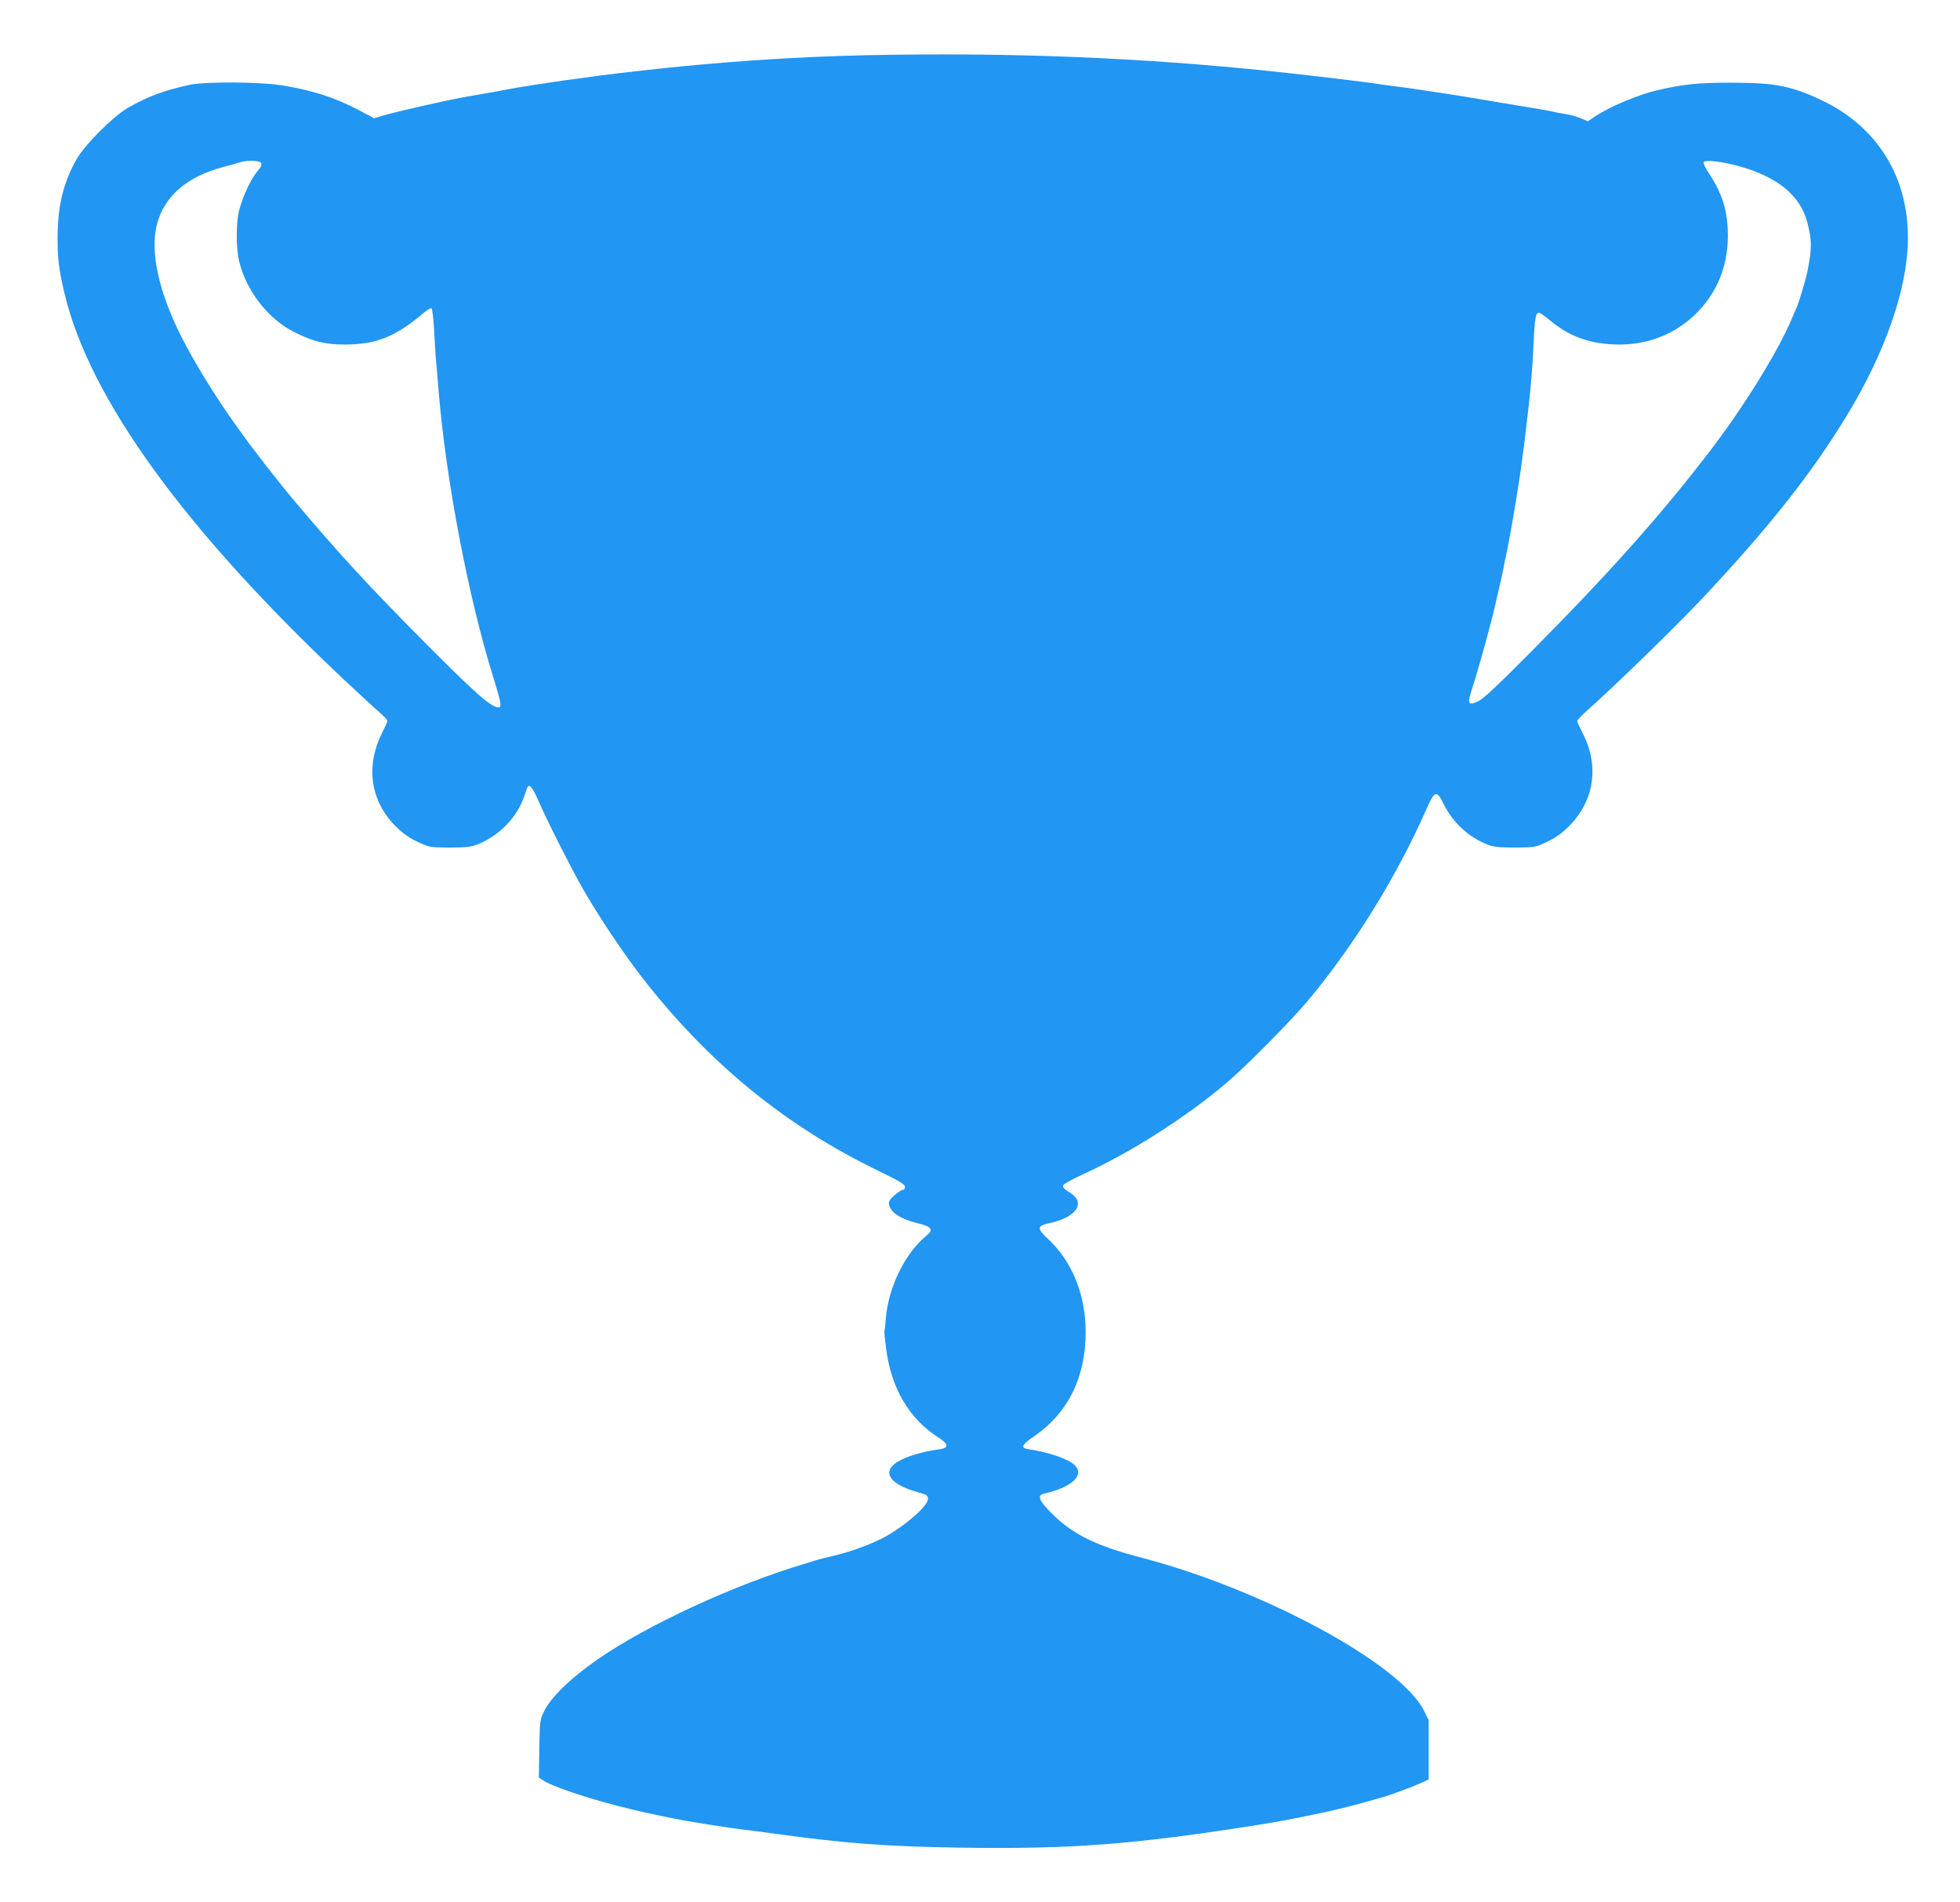 <?xml version="1.0" standalone="no"?>
<!DOCTYPE svg PUBLIC "-//W3C//DTD SVG 20010904//EN"
 "http://www.w3.org/TR/2001/REC-SVG-20010904/DTD/svg10.dtd">
<svg version="1.0" xmlns="http://www.w3.org/2000/svg"
 width="1280pt" height="1242pt" viewBox="0 0 1280 1242"
 preserveAspectRatio="xMidYMid meet">
<g transform="translate(0,1242) scale(0.1,-0.1)"
fill="#2196f3" stroke="none">
<path d="M5685 12060 c-497 -10 -1010 -45 -1540 -106 -285 -32 -654 -85 -810
-114 -45 -9 -145 -27 -280 -50 -131 -23 -469 -99 -561 -127 l-51 -15 -104 55
c-154 80 -282 122 -480 157 -148 26 -518 29 -626 5 -169 -38 -268 -75 -399
-150 -94 -54 -276 -236 -331 -330 -88 -152 -126 -305 -127 -515 0 -144 8 -209
46 -369 164 -687 791 -1550 1843 -2537 94 -87 191 -178 218 -200 26 -23 47
-46 47 -52 0 -6 -16 -41 -35 -79 -108 -214 -77 -440 85 -605 51 -51 87 -77
146 -105 78 -37 80 -37 209 -38 105 0 140 4 180 19 145 57 262 177 310 320 9
27 18 53 21 57 12 20 34 -8 65 -79 57 -133 217 -449 301 -596 108 -188 292
-461 424 -624 426 -532 910 -922 1500 -1208 138 -67 174 -89 174 -104 0 -11
-5 -20 -12 -20 -16 0 -76 -47 -88 -70 -8 -15 -7 -27 4 -48 24 -46 87 -79 200
-106 27 -6 54 -19 60 -29 9 -15 4 -23 -32 -54 -134 -112 -240 -332 -257 -532
-3 -41 -7 -77 -9 -80 -2 -3 2 -53 10 -111 32 -263 150 -464 341 -587 70 -44
72 -69 6 -78 -87 -11 -187 -38 -245 -67 -140 -68 -93 -159 110 -214 56 -16 62
-20 62 -43 0 -43 -130 -160 -265 -239 -85 -49 -228 -103 -350 -132 -49 -11
-101 -24 -115 -29 -14 -4 -50 -16 -80 -25 -449 -133 -1025 -399 -1345 -621
-181 -126 -311 -252 -354 -345 -25 -52 -26 -65 -29 -241 l-3 -187 28 -19 c53
-37 284 -115 493 -168 130 -33 190 -46 350 -79 103 -21 367 -63 470 -75 47 -6
137 -17 200 -26 451 -63 740 -84 1205 -91 728 -11 1124 19 1930 145 254 40
552 103 720 152 39 11 84 24 100 28 51 13 187 63 253 92 l62 28 0 194 0 194
-31 62 c-153 305 -1048 790 -1839 997 -319 83 -471 161 -617 317 -60 63 -67
93 -25 103 180 40 267 119 201 185 -41 41 -169 85 -302 105 -54 7 -46 28 33
82 223 151 340 385 340 682 0 246 -89 465 -249 612 -69 64 -68 83 8 99 182 38
247 135 136 202 -30 17 -45 33 -43 44 2 9 52 38 128 73 308 140 669 369 935
594 132 111 429 412 543 549 298 359 568 794 762 1231 60 136 71 140 119 43
60 -120 163 -215 286 -263 40 -15 75 -19 180 -19 129 1 131 1 209 38 59 28 95
54 146 105 163 166 195 394 85 605 -19 37 -35 73 -35 78 0 6 24 32 52 57 190
169 586 554 764 743 436 464 710 810 943 1192 257 422 401 842 401 1165 0 403
-204 727 -563 897 -197 94 -307 115 -592 115 -217 0 -313 -10 -485 -50 -122
-29 -303 -105 -398 -167 l-52 -35 -48 20 c-26 11 -69 23 -97 27 -27 4 -66 11
-86 16 -19 5 -62 13 -95 18 -32 5 -151 25 -264 44 -113 19 -254 43 -315 52
-60 9 -150 23 -200 30 -49 8 -115 17 -145 20 -30 4 -80 10 -110 15 -83 14
-455 58 -700 84 -860 90 -1696 124 -2625 106z m-3978 -706 c3 -8 -3 -25 -14
-37 -48 -54 -100 -159 -129 -262 -24 -84 -24 -258 0 -350 49 -191 190 -369
356 -453 126 -63 204 -82 335 -82 205 1 331 52 517 211 20 17 41 28 46 25 5
-3 13 -68 17 -143 4 -76 9 -151 10 -168 4 -41 14 -157 20 -235 48 -579 196
-1351 357 -1865 49 -157 56 -195 35 -195 -48 0 -146 86 -462 403 -389 391
-590 610 -886 962 -83 99 -265 332 -319 409 -19 27 -47 65 -61 85 -123 172
-264 401 -346 565 -148 294 -204 555 -158 731 48 184 196 312 435 375 47 12
96 26 110 31 46 14 130 11 137 -7z m9663 -23 c244 -71 387 -190 432 -361 31
-117 32 -171 3 -315 -14 -68 -56 -209 -75 -250 -5 -11 -18 -42 -30 -70 -91
-214 -311 -570 -529 -855 -316 -414 -657 -797 -1160 -1304 -236 -238 -327
-323 -360 -337 -66 -29 -70 -17 -33 98 44 137 119 409 148 538 7 33 21 92 30
130 9 39 18 81 21 95 2 14 10 54 18 90 40 193 92 510 119 730 40 326 52 457
63 688 3 87 11 149 18 159 14 19 13 20 110 -57 118 -94 259 -140 430 -140 172
0 328 55 456 161 165 138 253 328 253 549 0 160 -35 274 -125 410 -22 33 -37
65 -33 71 11 18 125 4 244 -30z"/>
</g>
</svg>
